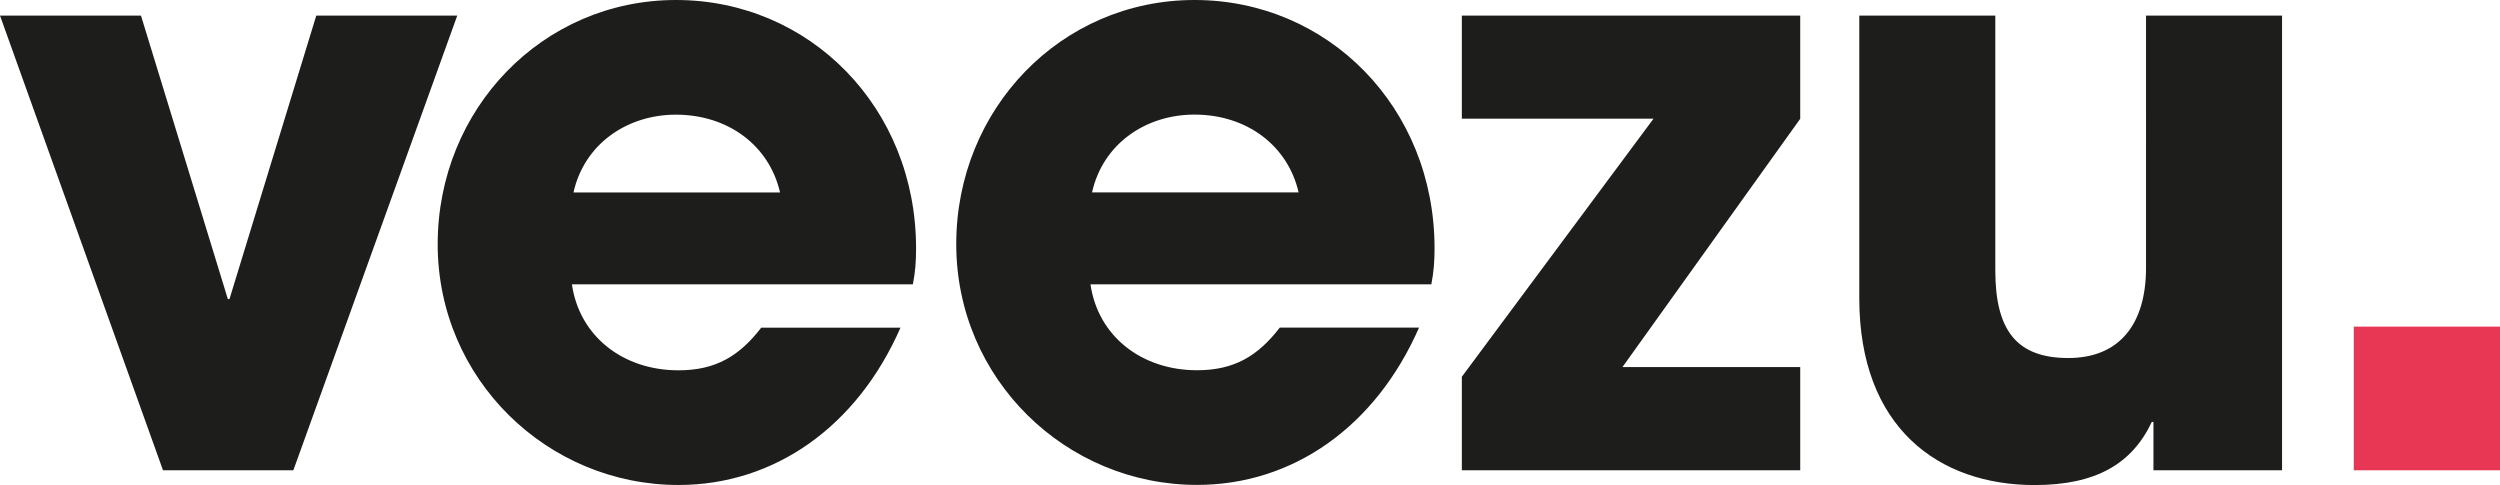 <?xml version="1.0" encoding="UTF-8"?><svg id="Layer_2" xmlns="http://www.w3.org/2000/svg" viewBox="0 0 333.57 64.72"><defs><style>.cls-1{fill:#e73754;}.cls-2{fill:#1d1d1b;}</style></defs><g id="Layer_1-2"><g><path class="cls-2" d="M21.75,62.75L0,2.08H18.81l11.59,37.82h.22L42.2,2.08h18.81l-21.87,60.67H21.75Zm54.56-24.82c.98,6.89,6.77,11.48,14.22,11.48,4.92,0,8.09-1.86,11.04-5.69h18.58c-5.79,13.22-16.83,20.99-29.62,20.99-17.49,0-32.13-14.1-32.13-32.13S72.39,0,90.2,0s32.03,14.32,32.03,33.13c0,1.75-.1,3.17-.43,4.81h-45.48Zm27.77-12.25c-1.43-6.23-6.89-10.38-13.89-10.38-6.56,0-12.24,3.94-13.67,10.38h27.56Zm41.42,12.24c.98,6.89,6.77,11.48,14.22,11.48,4.92,0,8.09-1.86,11.04-5.69h18.58c-5.79,13.22-16.83,20.99-29.62,20.99-17.49,0-32.13-14.1-32.13-32.13S141.57,0,159.38,0s32.03,14.32,32.03,33.13c0,1.75-.11,3.17-.43,4.81h-45.48Zm27.77-12.25c-1.43-6.23-6.89-10.38-13.89-10.38-6.56,0-12.24,3.94-13.67,10.38h27.55Zm21.78,37.06v-12.46l25.58-34.44h-25.58V2.08h45.15V15.85l-23.72,33.13h23.72v13.77h-45.15m92.28,0v-6.45h-.22c-2.63,5.57-7.43,8.42-15.63,8.42-12.79,0-23.4-7.65-23.4-24.93V2.08h18.15V36.08c0,7.98,2.84,11.69,9.73,11.69s10.38-4.59,10.38-12.02V2.08h18.15V62.75h-17.17Z"/><path class="cls-1" d="M314.06,43.58h19.51v19.17h-19.51v-19.17Z"/></g></g></svg>